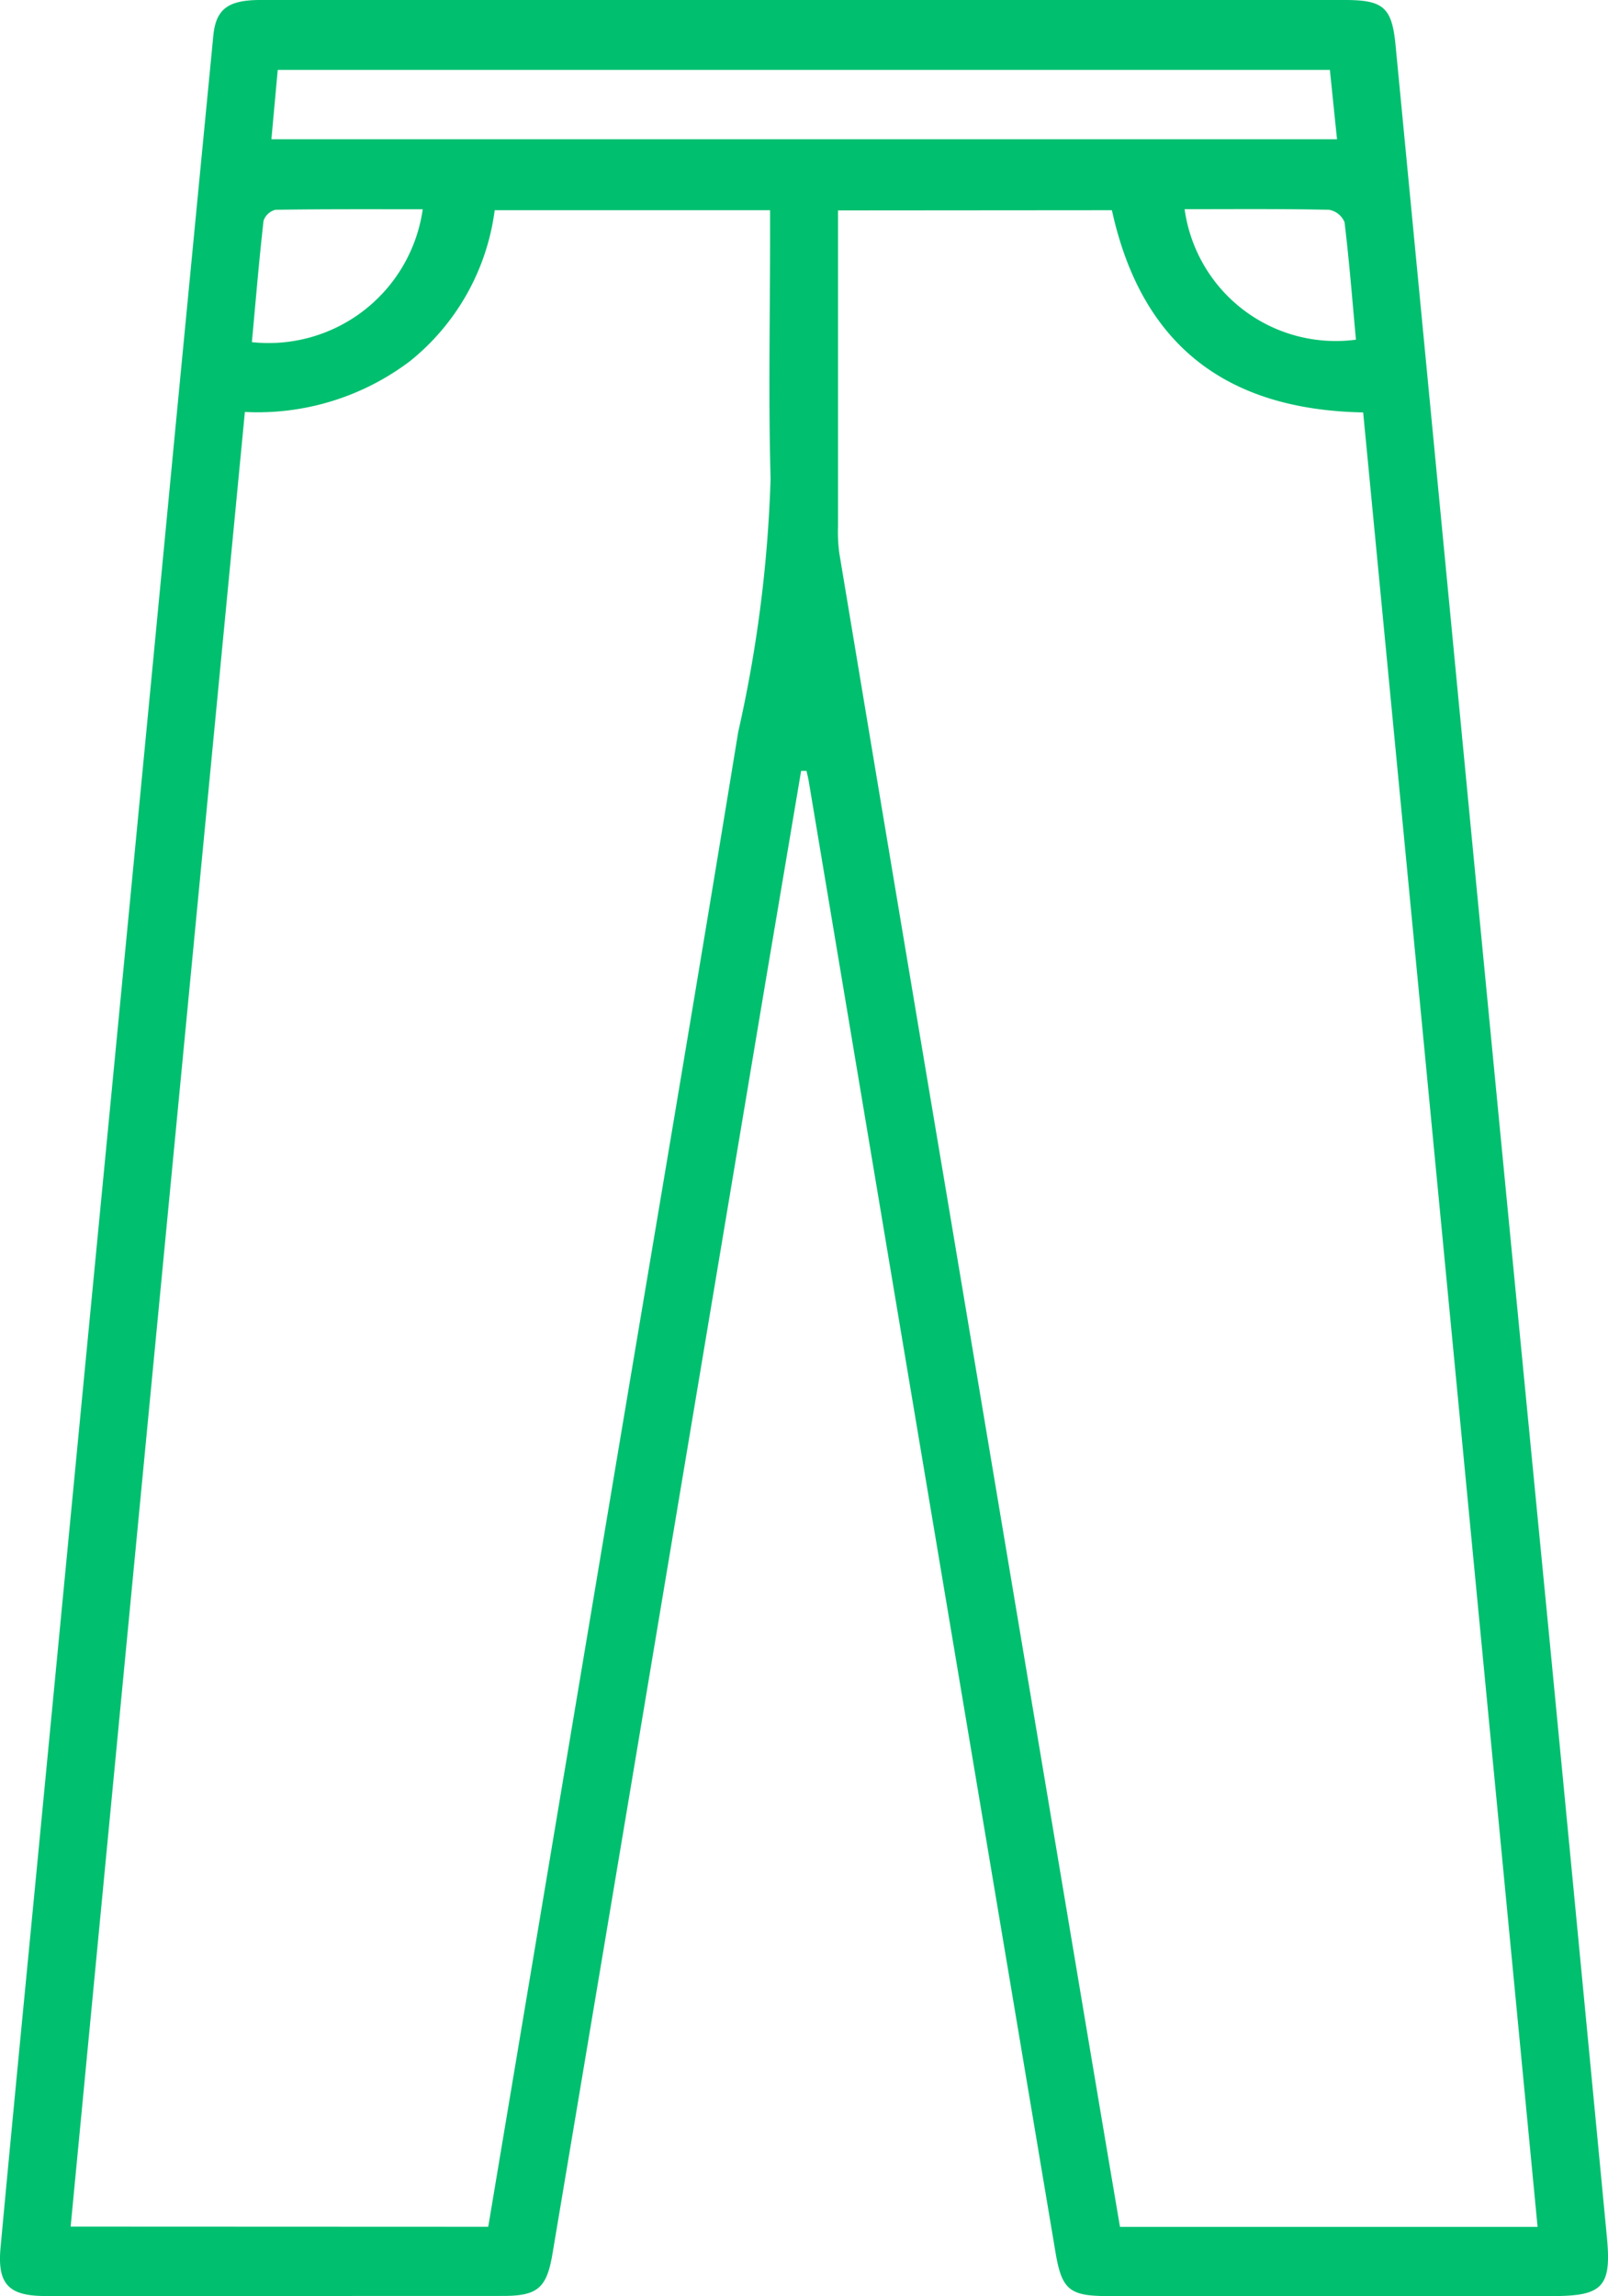 <?xml version="1.0" encoding="UTF-8"?> <svg xmlns="http://www.w3.org/2000/svg" xmlns:xlink="http://www.w3.org/1999/xlink" width="37.836" height="54" viewBox="0 0 37.836 54"><defs><clipPath id="clip-path"><rect id="Rectángulo_9292" data-name="Rectángulo 9292" width="37.836" height="54" fill="none"></rect></clipPath></defs><g id="Grupo_23061" data-name="Grupo 23061" transform="translate(0 0)"><g id="Grupo_23060" data-name="Grupo 23060" transform="translate(0 0)" clip-path="url(#clip-path)"><path id="Trazado_60111" data-name="Trazado 60111" d="M18.851,18.126q-.419,2.487-.84,4.975-1.565,9.341-3.128,18.684Q13.942,47.4,13,53.006c-.135.8-.342.992-1.163.992Q6.453,54,1.07,54C.208,54-.067,53.726.013,52.861c.31-3.345.639-6.687.96-10.031l.971-10.087q.547-5.666,1.094-11.332Q3.574,15.858,4.105,10.3,4.56,5.574,5.019.842C5.08.211,5.368,0,6.127,0H31.645c.908,0,1.106.175,1.192,1.061q.911,9.463,1.821,18.927.886,9.179,1.781,18.359.69,7.14,1.372,14.28c.109,1.152-.1,1.374-1.27,1.374H26.061c-.907,0-1.08-.157-1.228-1.044q-1.8-10.716-3.6-21.432-1.1-6.563-2.2-13.13c-.014-.089-.037-.176-.056-.265l-.124,0m.865-13.181v.606q0,3.416,0,6.833a3.738,3.738,0,0,0,.031.623Q21,20.526,22.266,28.042q1.576,9.395,3.152,18.79.464,2.768.935,5.542h9.826Q34.125,31,32.075,9.7c-3.231-.062-5.22-1.593-5.912-4.756ZM11.488,52.372c.961-5.739,1.918-11.442,2.873-17.144,1.005-6,2.027-12,3.008-18.008a31.3,31.3,0,0,0,.763-5.968c-.054-1.9-.012-3.8-.012-5.694V4.944H11.64A5.452,5.452,0,0,1,9.653,8.489a5.941,5.941,0,0,1-3.891,1.2c-1.371,14.252-2.736,28.446-4.1,42.679Zm19.8-50.728H6.535c-.052.571-.1,1.093-.149,1.631H31.46c-.06-.575-.113-1.1-.168-1.631M27.874,4.92a3.59,3.59,0,0,0,4.031,3.069c-.084-.919-.157-1.843-.268-2.763a.486.486,0,0,0-.365-.292c-1.118-.024-2.236-.014-3.4-.014M5.927,8.047A3.664,3.664,0,0,0,9.947,4.922c-1.157,0-2.311-.006-3.464.012a.394.394,0,0,0-.282.259c-.106.937-.184,1.877-.274,2.854" transform="translate(0 0)" fill="#00bf6f"></path></g></g></svg> 